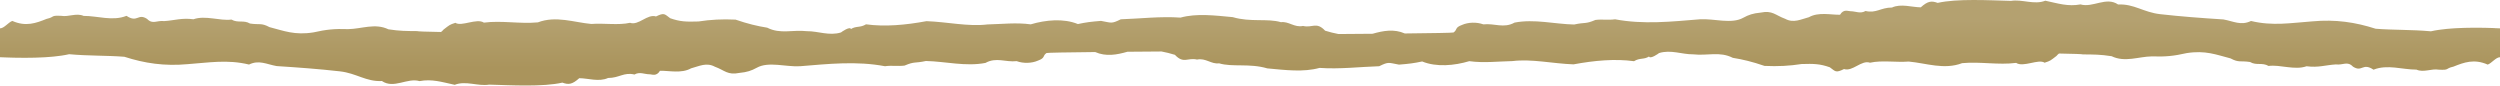 <?xml version="1.0" encoding="UTF-8"?><svg id="Mode_Isolation" xmlns="http://www.w3.org/2000/svg" xmlns:xlink="http://www.w3.org/1999/xlink" viewBox="0 0 846.38 28.95" preserveAspectRatio="none"><defs><style>.cls-1{fill:url(#DÃ©gradÃ©_sans_nom_3);stroke-width:0px;}</style><linearGradient id="DÃ©gradÃ©_sans_nom_3" x1="423.19" y1="23" x2="423.19" y2="6.99" gradientUnits="userSpaceOnUse"><stop offset="0" stop-color="#aa945c"/><stop offset="1" stop-color="#b4a170"/></linearGradient></defs><path class="cls-1" d="m844.51,9.51h0c-.08,0-.18,0-.26-.01-.41-.01-.83-.02-1.27-.04-.47-.01-.93-.03-1.42-.04-.44,0-.89-.01-1.34-.02-.52,0-1.05-.01-1.59-.01-.45,0-.9,0-1.37,0-.56,0-1.13.01-1.7.02-.45,0-.9.02-1.35.03-.59.02-1.17.04-1.75.07-.44.02-.87.04-1.3.06-.6.03-1.19.08-1.77.13-.39.03-.79.06-1.17.1-.64.06-1.24.14-1.84.22-.31.04-.63.07-.92.12-.87.13-1.71.28-2.47.46-6.45-.6-12.82-.4-18.71-.87-6.86-2.21-13.58-3.22-21.41-2.5-7.15.51-13.45,1.65-20.79-.13-3.39,1.66-5.96.08-9.35-.52-7.45-.48-14.26-.98-21.37-1.78-5.69-.63-8.86-3.55-14.27-3.28-4.03-2.76-8.61,1.2-12.73-.03-4.25.79-7.49-.31-11.92-1.25-3.77,1.49-7.84-.57-11.64.06-7.38-.2-18.27-.82-24.8.68-2.08-.76-3.32-.65-5.72,1.5-2.94-.01-6.71-1.34-9.75.07-3.81,0-5.34,2.03-8.95,1.17-1.74,1.03-3.34.09-5.07.08-.79.04-2.33-.88-3.56,1.19-3.05.07-7.27-1.01-10.53.83-2.73.72-5.2,2.09-8.04.55-3.38-1.23-4.27-2.93-8.34-2.1-2.52.24-4.05.74-5.85,1.74-3.99,2.24-9.89.22-14.67.52-9.56.78-19.17,1.82-28.73,0-2.42.34-4.32-.08-6.65.22-3.5,1.49-3.32.7-7.22,1.55-6.58-.14-13.47-1.95-20.16-.65-3.69,2.05-6.8.17-10.57.6-2.26-.83-5.13-.74-7.2.18-2.6.94-1.46,1.59-2.91,2.57-.29.12-7.06.23-16.48.33-3.64-1.6-7.28-.94-10.91.1-3.74.03-7.64.06-11.54.09-1.5-.28-2.99-.65-4.53-1.13-2.96-3.17-4.33-.84-7.48-1.61-2.93.63-4.85-1.64-7.47-1.27-4.53-1.36-10.31.08-16.32-1.71-6.01-.56-12.25-1.35-17.69.16-6.8-.48-13.71.36-20.21.57-3.28,1.62-3.12,1.17-6.7.54-3.49.28-4.98.47-7.84,1.07-4.8-1.98-10.9-1.41-15.95.1-4.86-.67-9.79-.08-14.64.03-6.52.8-13.61-.86-20.66-1.11-7.05,1.31-14.07,1.95-20.47,1.07-2,1.22-3.33.48-5.09,1.59-.39-.98-3.18.97-3.38,1.16-3.98,1.24-7.8-.47-11.49-.42-4.98-.56-9.02,1.08-13.49-1.19-3.31-.53-6.58-1.3-10.72-2.73-4.55-.22-8.49,0-12.56.63-4.14.13-6.21.08-9.56-1.1-1.97-1.44-1.97-1.97-4.81-.6-2.93-.94-5.91,3.17-8.8,2.15-3.96.89-8.78.06-13.11.39-5.87-.53-11.96-2.87-18.08-.54-6.12.58-12.27-.7-18.28.09-2.42-1.61-7.61,1.45-9.64.06-2.03.66-1.9.67-4.01,2.28-.25.32-.55.59-.86.83-4.93-.09-7.98-.19-8.11-.3-3.61-.03-5.88-.01-9.71-.61-4.5-2.18-9.13-.12-13.61-.06-4.61-.17-7.45.13-11.76,1.1-6.38,1.03-10.05-.54-14.89-1.78-2.87-1.53-3.29-.71-6.61-1.22-2.17-1.28-4.02-.06-6.27-1.34-3.84.53-8.83-1.53-12.86-.1-3.98-.53-6.38.4-9.91.62-2.51-.31-3.88,1.24-5.8-.75-3.16-2.03-3.18,1.48-6.96-1.03-4.75,1.89-9.75,0-14.53.02-2.41-1.08-5.15.42-7.55-.02-3.79-.2-2,.36-4.97,1.03-3.56,1.43-7.01,2.73-11.61.69C2.77,7.61,1.39,9.6,0,9.6v2.88h0v6.89c.57.03,1.22.05,1.87.07h0c.08,0,.18,0,.26.01.41.01.83.02,1.27.04.47.01.93.03,1.42.04.44,0,.89.01,1.34.02.52,0,1.05.01,1.59.01.45,0,.9,0,1.37,0,.56,0,1.13-.01,1.7-.02.45,0,.9-.02,1.36-.03.59-.02,1.17-.04,1.75-.07.44-.02.87-.04,1.3-.06.6-.03,1.19-.08,1.77-.13.39-.03.79-.06,1.17-.1.64-.06,1.24-.14,1.84-.22.31-.04.63-.07.92-.12.87-.13,1.71-.28,2.47-.46,6.45.6,12.82.4,18.71.87,6.86,2.21,13.58,3.22,21.41,2.5,7.15-.51,13.45-1.65,20.79.13,3.39-1.66,5.96-.08,9.35.52,7.45.48,14.26.98,21.37,1.78,5.69.63,8.86,3.55,14.27,3.28,4.03,2.76,8.61-1.2,12.73.03,4.25-.79,7.49.31,11.92,1.25,3.77-1.49,7.84.57,11.64-.06,7.38.2,18.27.82,24.8-.68,2.08.76,3.32.65,5.72-1.5,2.94.01,6.71,1.34,9.75-.07,3.81,0,5.34-2.03,8.95-1.17,1.74-1.03,3.34-.09,5.07-.08.79-.04,2.33.88,3.56-1.19,3.05-.07,7.27,1.01,10.53-.83,2.73-.72,5.2-2.09,8.04-.55,3.38,1.23,4.27,2.93,8.34,2.1,2.52-.24,4.05-.74,5.85-1.74,3.99-2.24,9.89-.22,14.67-.52,9.56-.78,19.17-1.82,28.73,0,2.42-.34,4.32.08,6.65-.22,3.5-1.49,3.32-.7,7.22-1.55,6.58.14,13.47,1.95,20.16.65,3.69-2.05,6.8-.17,10.57-.6,2.26.83,5.13.74,7.2-.18,2.6-.94,1.46-1.59,2.91-2.57.29-.12,7.06-.23,16.48-.33,3.64,1.6,7.28.94,10.91-.1,3.74-.03,7.64-.06,11.54-.09,1.5.28,2.99.65,4.53,1.13,2.96,3.17,4.33.84,7.48,1.61,2.93-.63,4.85,1.64,7.47,1.27,4.53,1.36,10.31-.08,16.32,1.71,6.01.56,12.25,1.35,17.69-.16,6.8.48,13.71-.36,20.21-.57,3.28-1.62,3.12-1.17,6.7-.54,3.49-.28,4.98-.47,7.84-1.07,4.8,1.98,10.9,1.41,15.95-.1,4.86.67,9.79.08,14.64-.03,6.52-.8,13.61.86,20.66,1.11,7.05-1.31,14.07-1.95,20.47-1.07,2-1.22,3.33-.48,5.09-1.59.39.98,3.18-.97,3.38-1.16,3.98-1.24,7.8.47,11.49.42,4.98.56,9.02-1.08,13.49,1.19,3.31.53,6.58,1.3,10.72,2.73,4.55.22,8.49,0,12.56-.63,4.14-.13,6.21-.08,9.56,1.1,1.97,1.44,1.97,1.97,4.81.6,2.93.94,5.91-3.17,8.8-2.15,3.96-.89,8.78-.06,13.11-.39,5.87.53,11.96,2.87,18.08.54,6.12-.58,12.27.7,18.28-.09,2.42,1.61,7.61-1.45,9.64-.06,2.03-.66,1.9-.67,4.01-2.28.25-.32.55-.59.86-.83,4.93.09,7.98.19,8.11.3,3.61.03,5.88.01,9.71.61,4.5,2.18,9.13.12,13.61.06,4.61.17,7.45-.13,11.76-1.1,6.38-1.03,10.05.54,14.89,1.78,2.87,1.53,3.29.71,6.61,1.22,2.17,1.28,4.02.06,6.27,1.34,3.84-.53,8.83,1.53,12.86.1,3.98.53,6.38-.4,9.91-.62,2.51.31,3.88-1.24,5.8.75,3.16,2.03,3.18-1.48,6.96,1.03,4.75-1.89,9.75,0,14.53-.02,2.41,1.08,5.15-.42,7.55.02,3.79.2,2-.36,4.97-1.03,3.56-1.43,7.01-2.73,11.61-.69,1.39-.51,2.77-2.5,4.16-2.5v-6.88h0v-2.89c-.57-.03-1.22-.05-1.87-.07Z"/></svg>